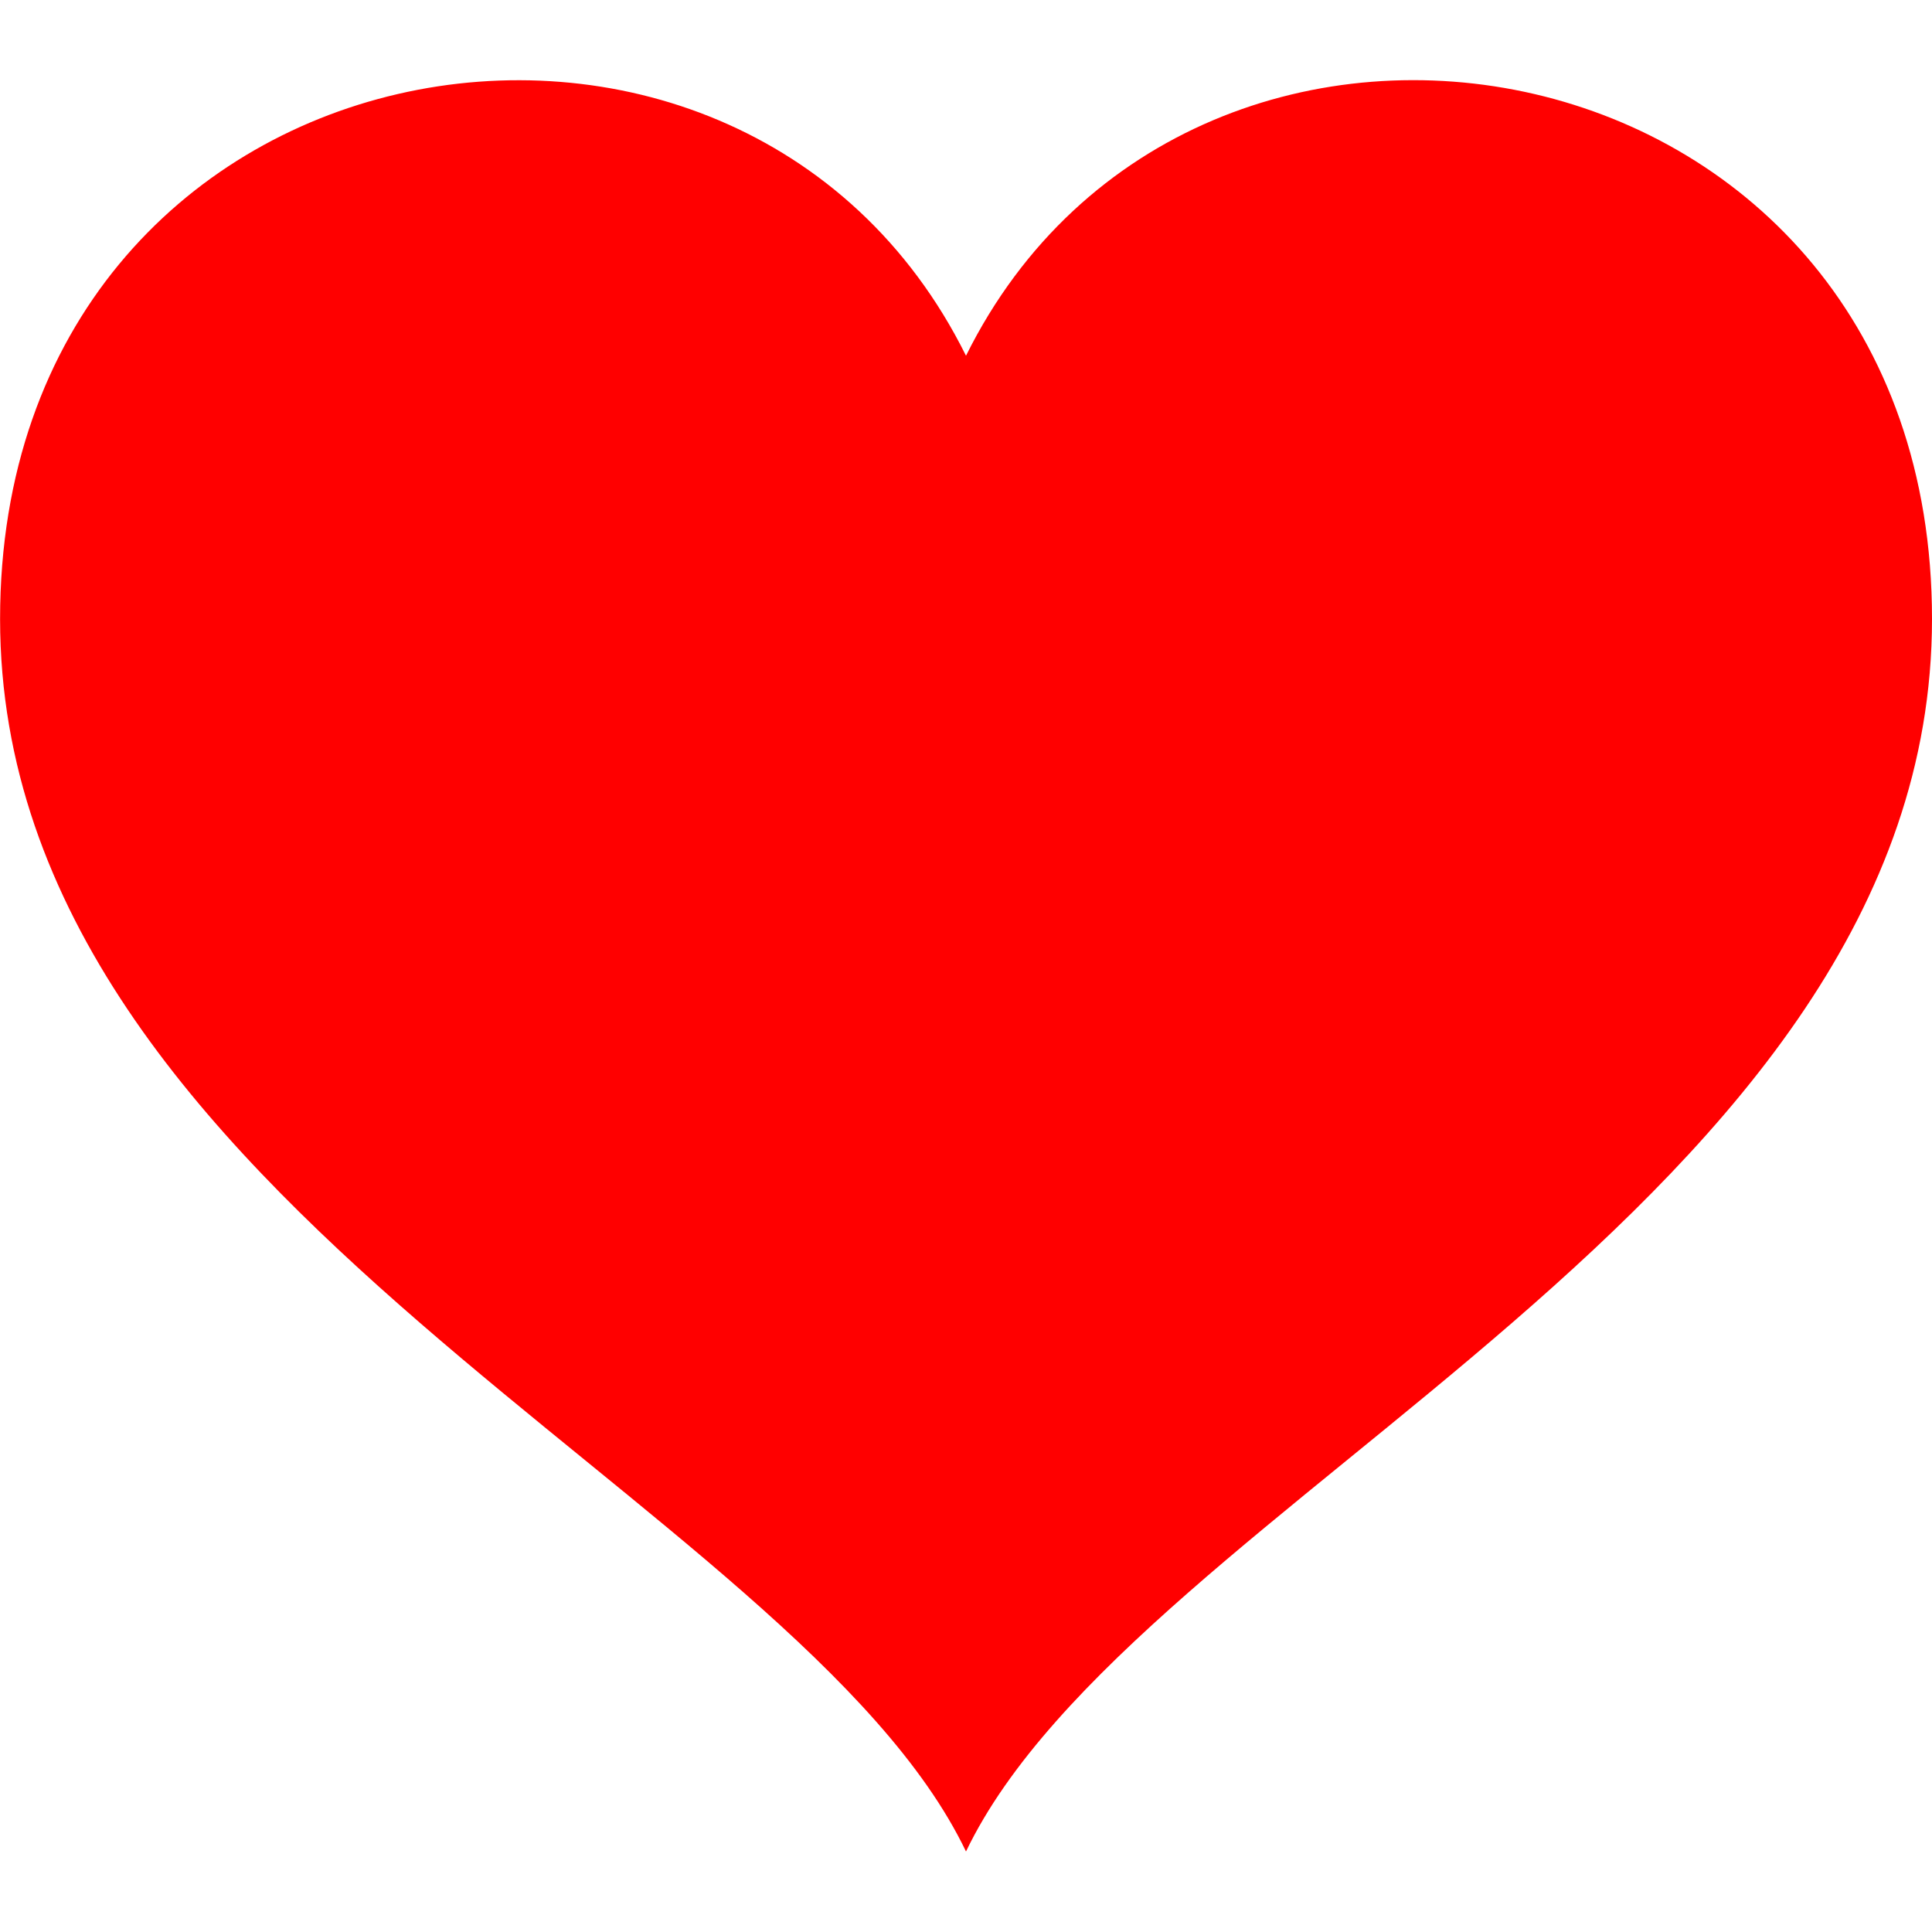 <svg xmlns="http://www.w3.org/2000/svg" fill="red" width="24" height="24" viewBox="0 0 24 24"><path d="M12 4.419c-2.826-5.695-11.999-4.064-11.999 3.27 0 7.27 9.903 10.938 11.999 15.311 2.096-4.373 12-8.041 12-15.311 0-7.327-9.17-8.972-12-3.27z"/></svg>